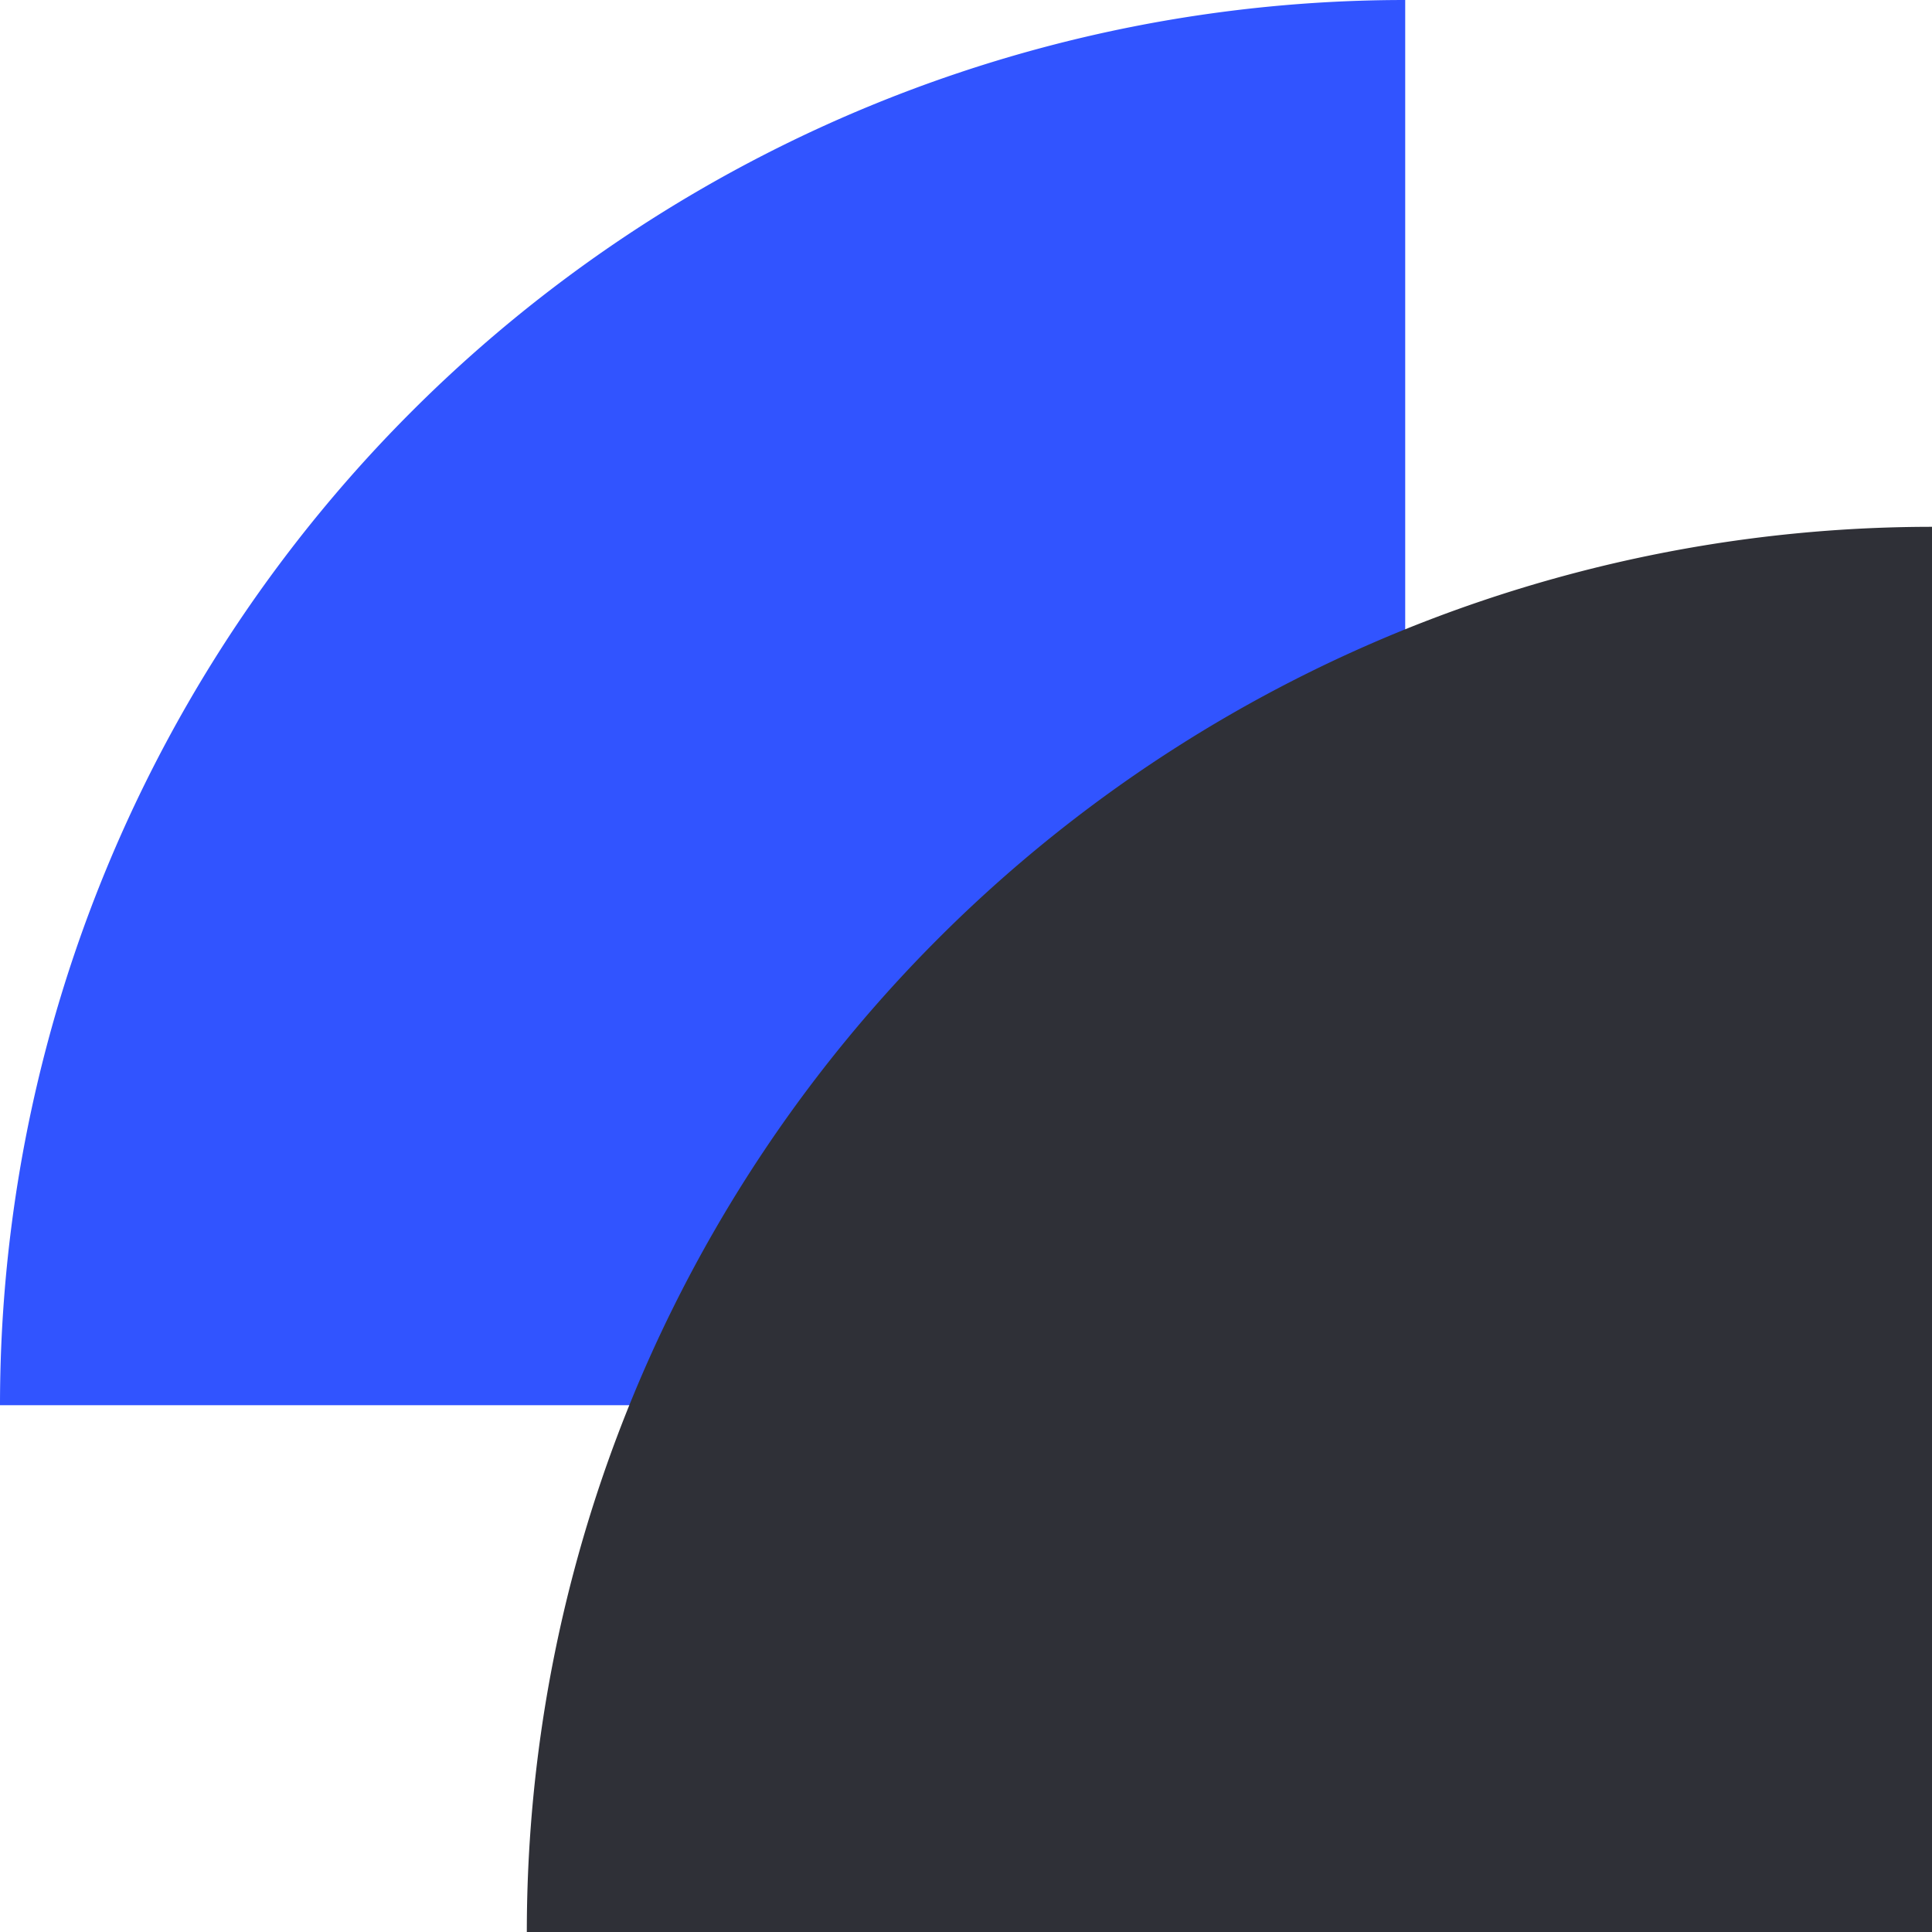 <svg xmlns="http://www.w3.org/2000/svg" viewBox="0 0 86.556 86.556"><g id="Calque_2" data-name="Calque 2"><g id="Calque_1-2" data-name="Calque 1"><path d="M62.955,0A62.955,62.955,0,0,0,0,62.955H62.955Z" fill="#3154ff"/><path d="M86.556,23.602A62.955,62.955,0,0,0,23.602,86.556H86.556Z" fill="#2f3037"/></g></g></svg>